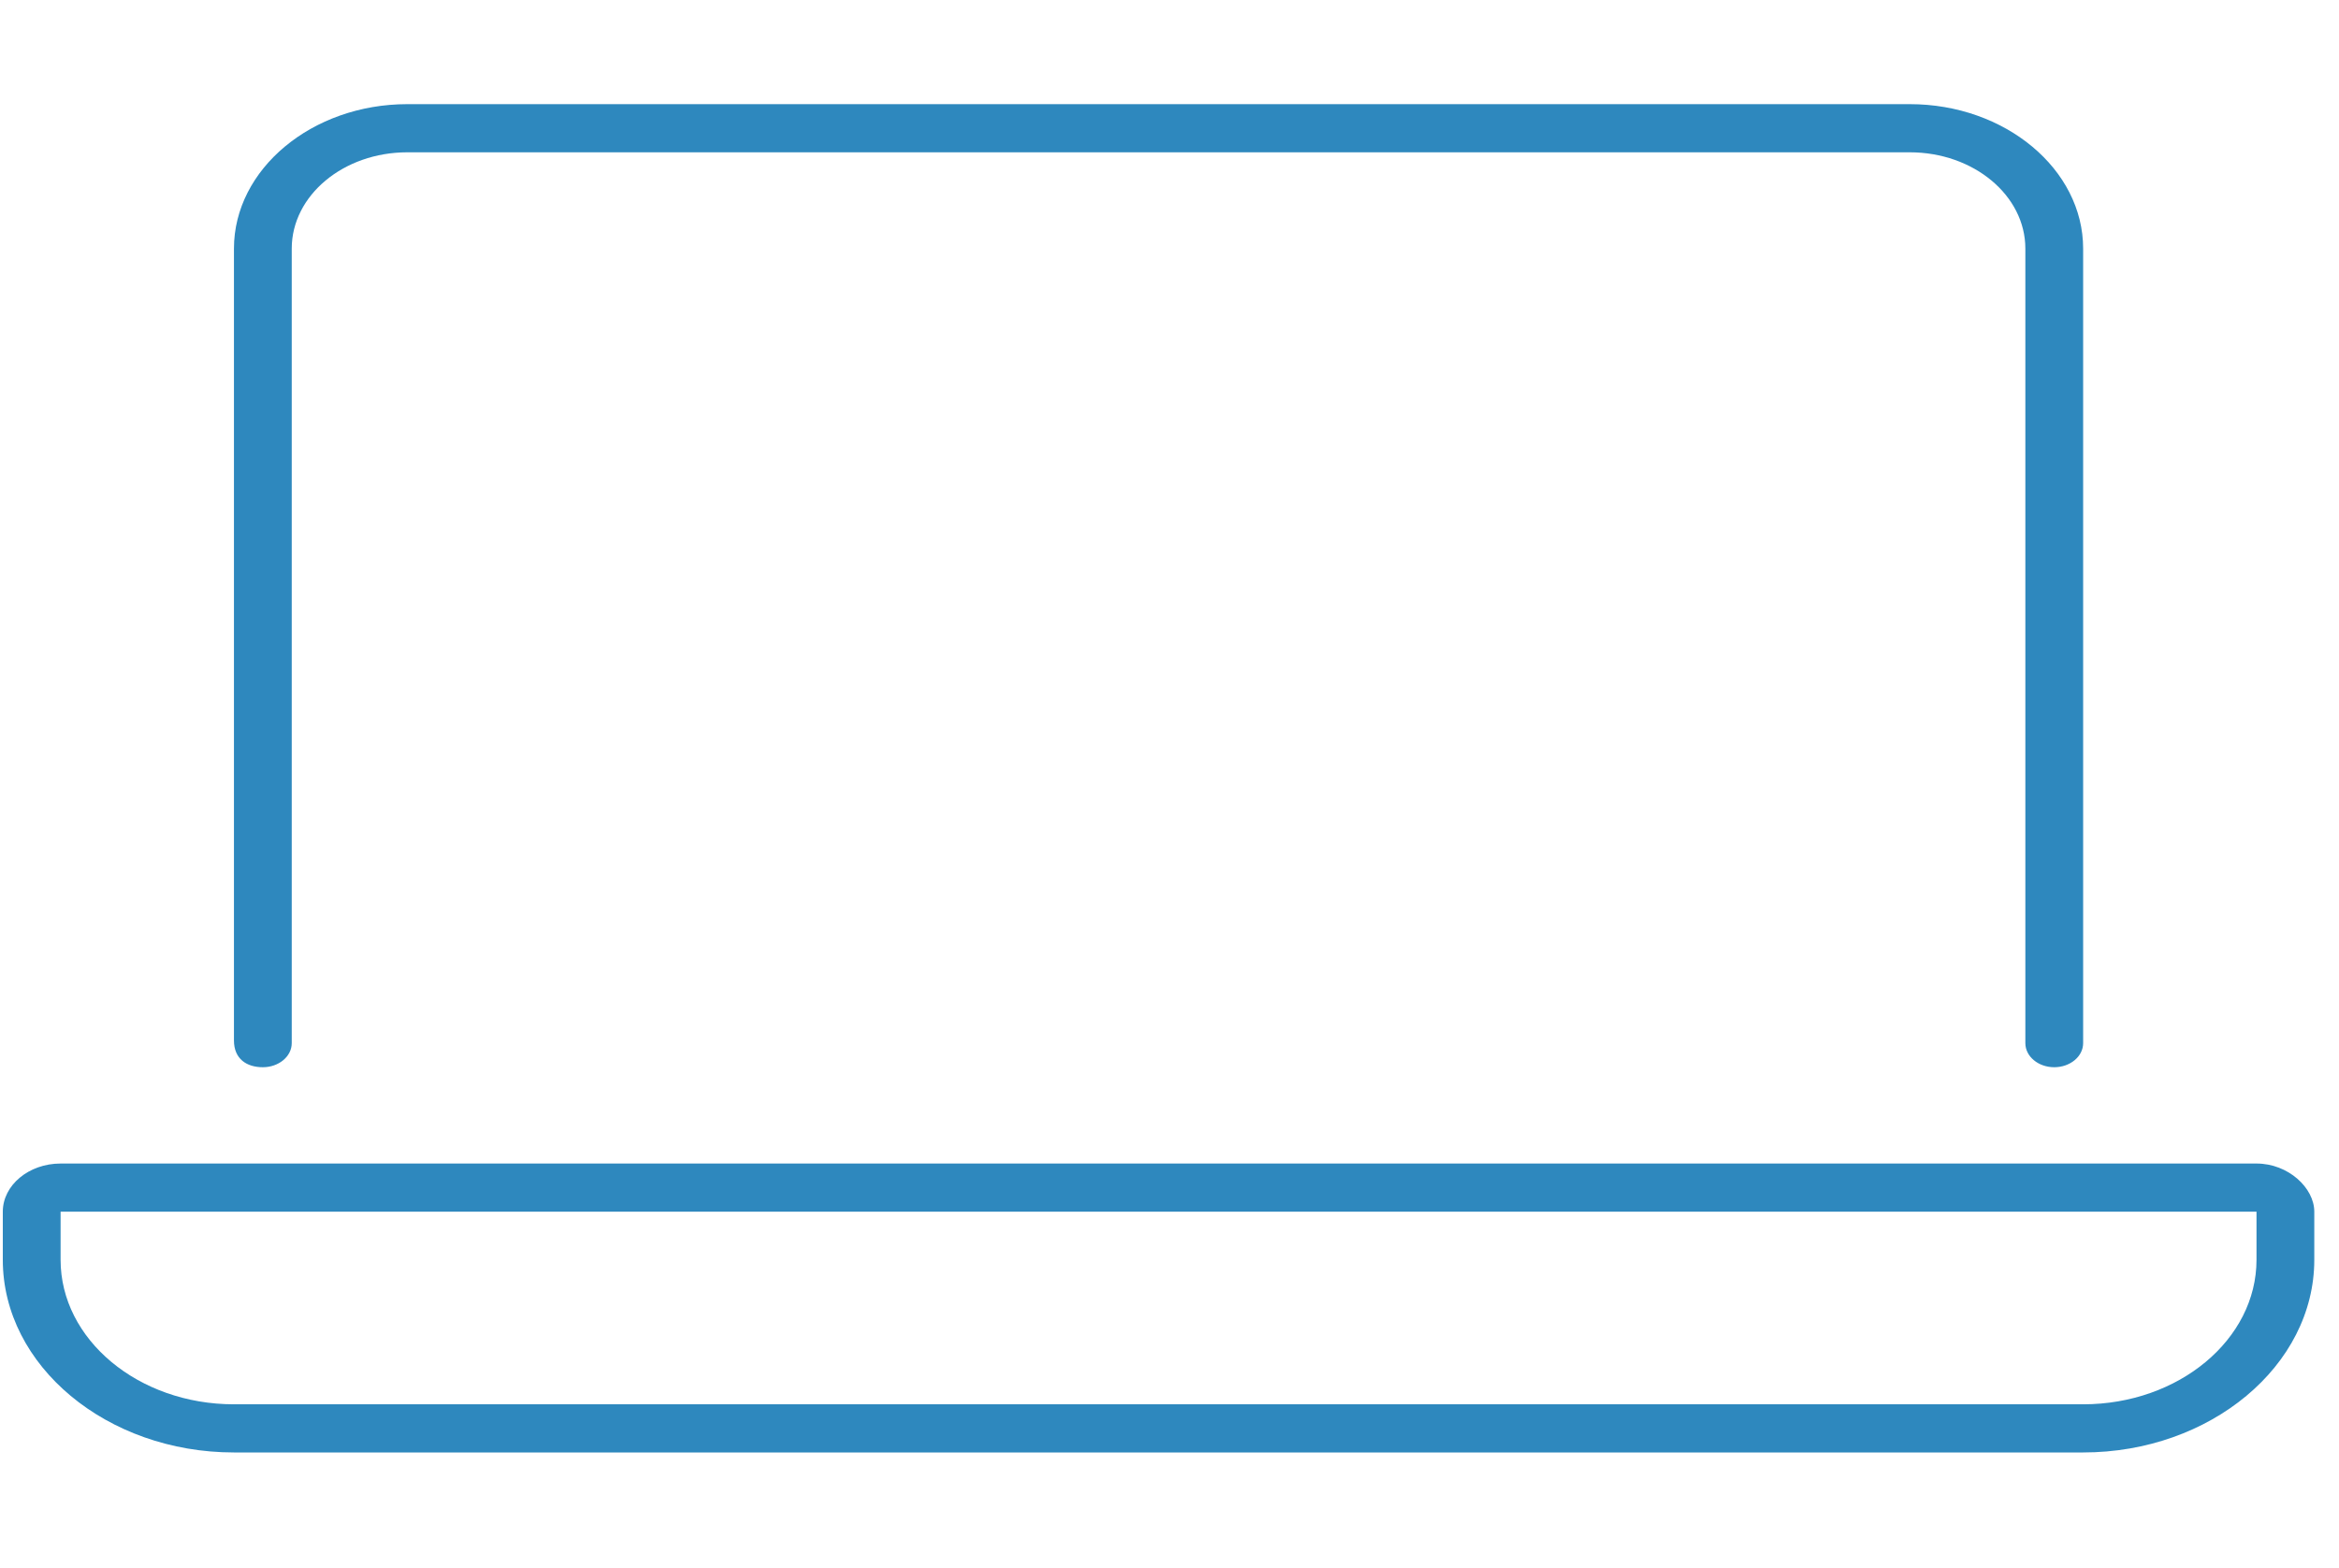 <svg xmlns="http://www.w3.org/2000/svg" width="85" height="57" viewBox="0 0 85 57" fill="none"><g clip-path="url(#clip0_16_47)"><path d="M9.552 38.785C10.131 38.785 10.602 38.393 10.602 37.91V9.035C10.602 7.102 12.482 5.535 14.802 5.535H69.402C71.721 5.535 73.602 7.102 73.602 9.035V37.91C73.602 38.393 74.072 38.785 74.652 38.785C75.231 38.785 75.702 38.393 75.702 37.91V9.035C75.702 6.147 72.867 3.785 69.402 3.785H14.802C11.337 3.785 8.502 6.147 8.502 9.035V37.811C8.502 38.489 8.971 38.785 9.552 38.785ZM82.002 42.285H2.202C1.045 42.285 0.102 43.073 0.102 44.035V45.785C0.102 49.635 3.883 52.785 8.502 52.785H75.702C80.32 52.785 84.102 49.635 84.102 45.785V44.035C84.102 43.171 83.157 42.285 82.002 42.285ZM82.002 45.785C82.002 48.68 79.176 51.035 75.702 51.035H8.502C5.027 51.035 2.202 48.68 2.202 45.785V44.035H82.002V45.785Z" fill="#2E88BE"></path></g><defs><clipPath id="clip0_16_47"><rect width="84" height="56" fill="white" transform="translate(0.102 0.383)"></rect></clipPath></defs></svg>